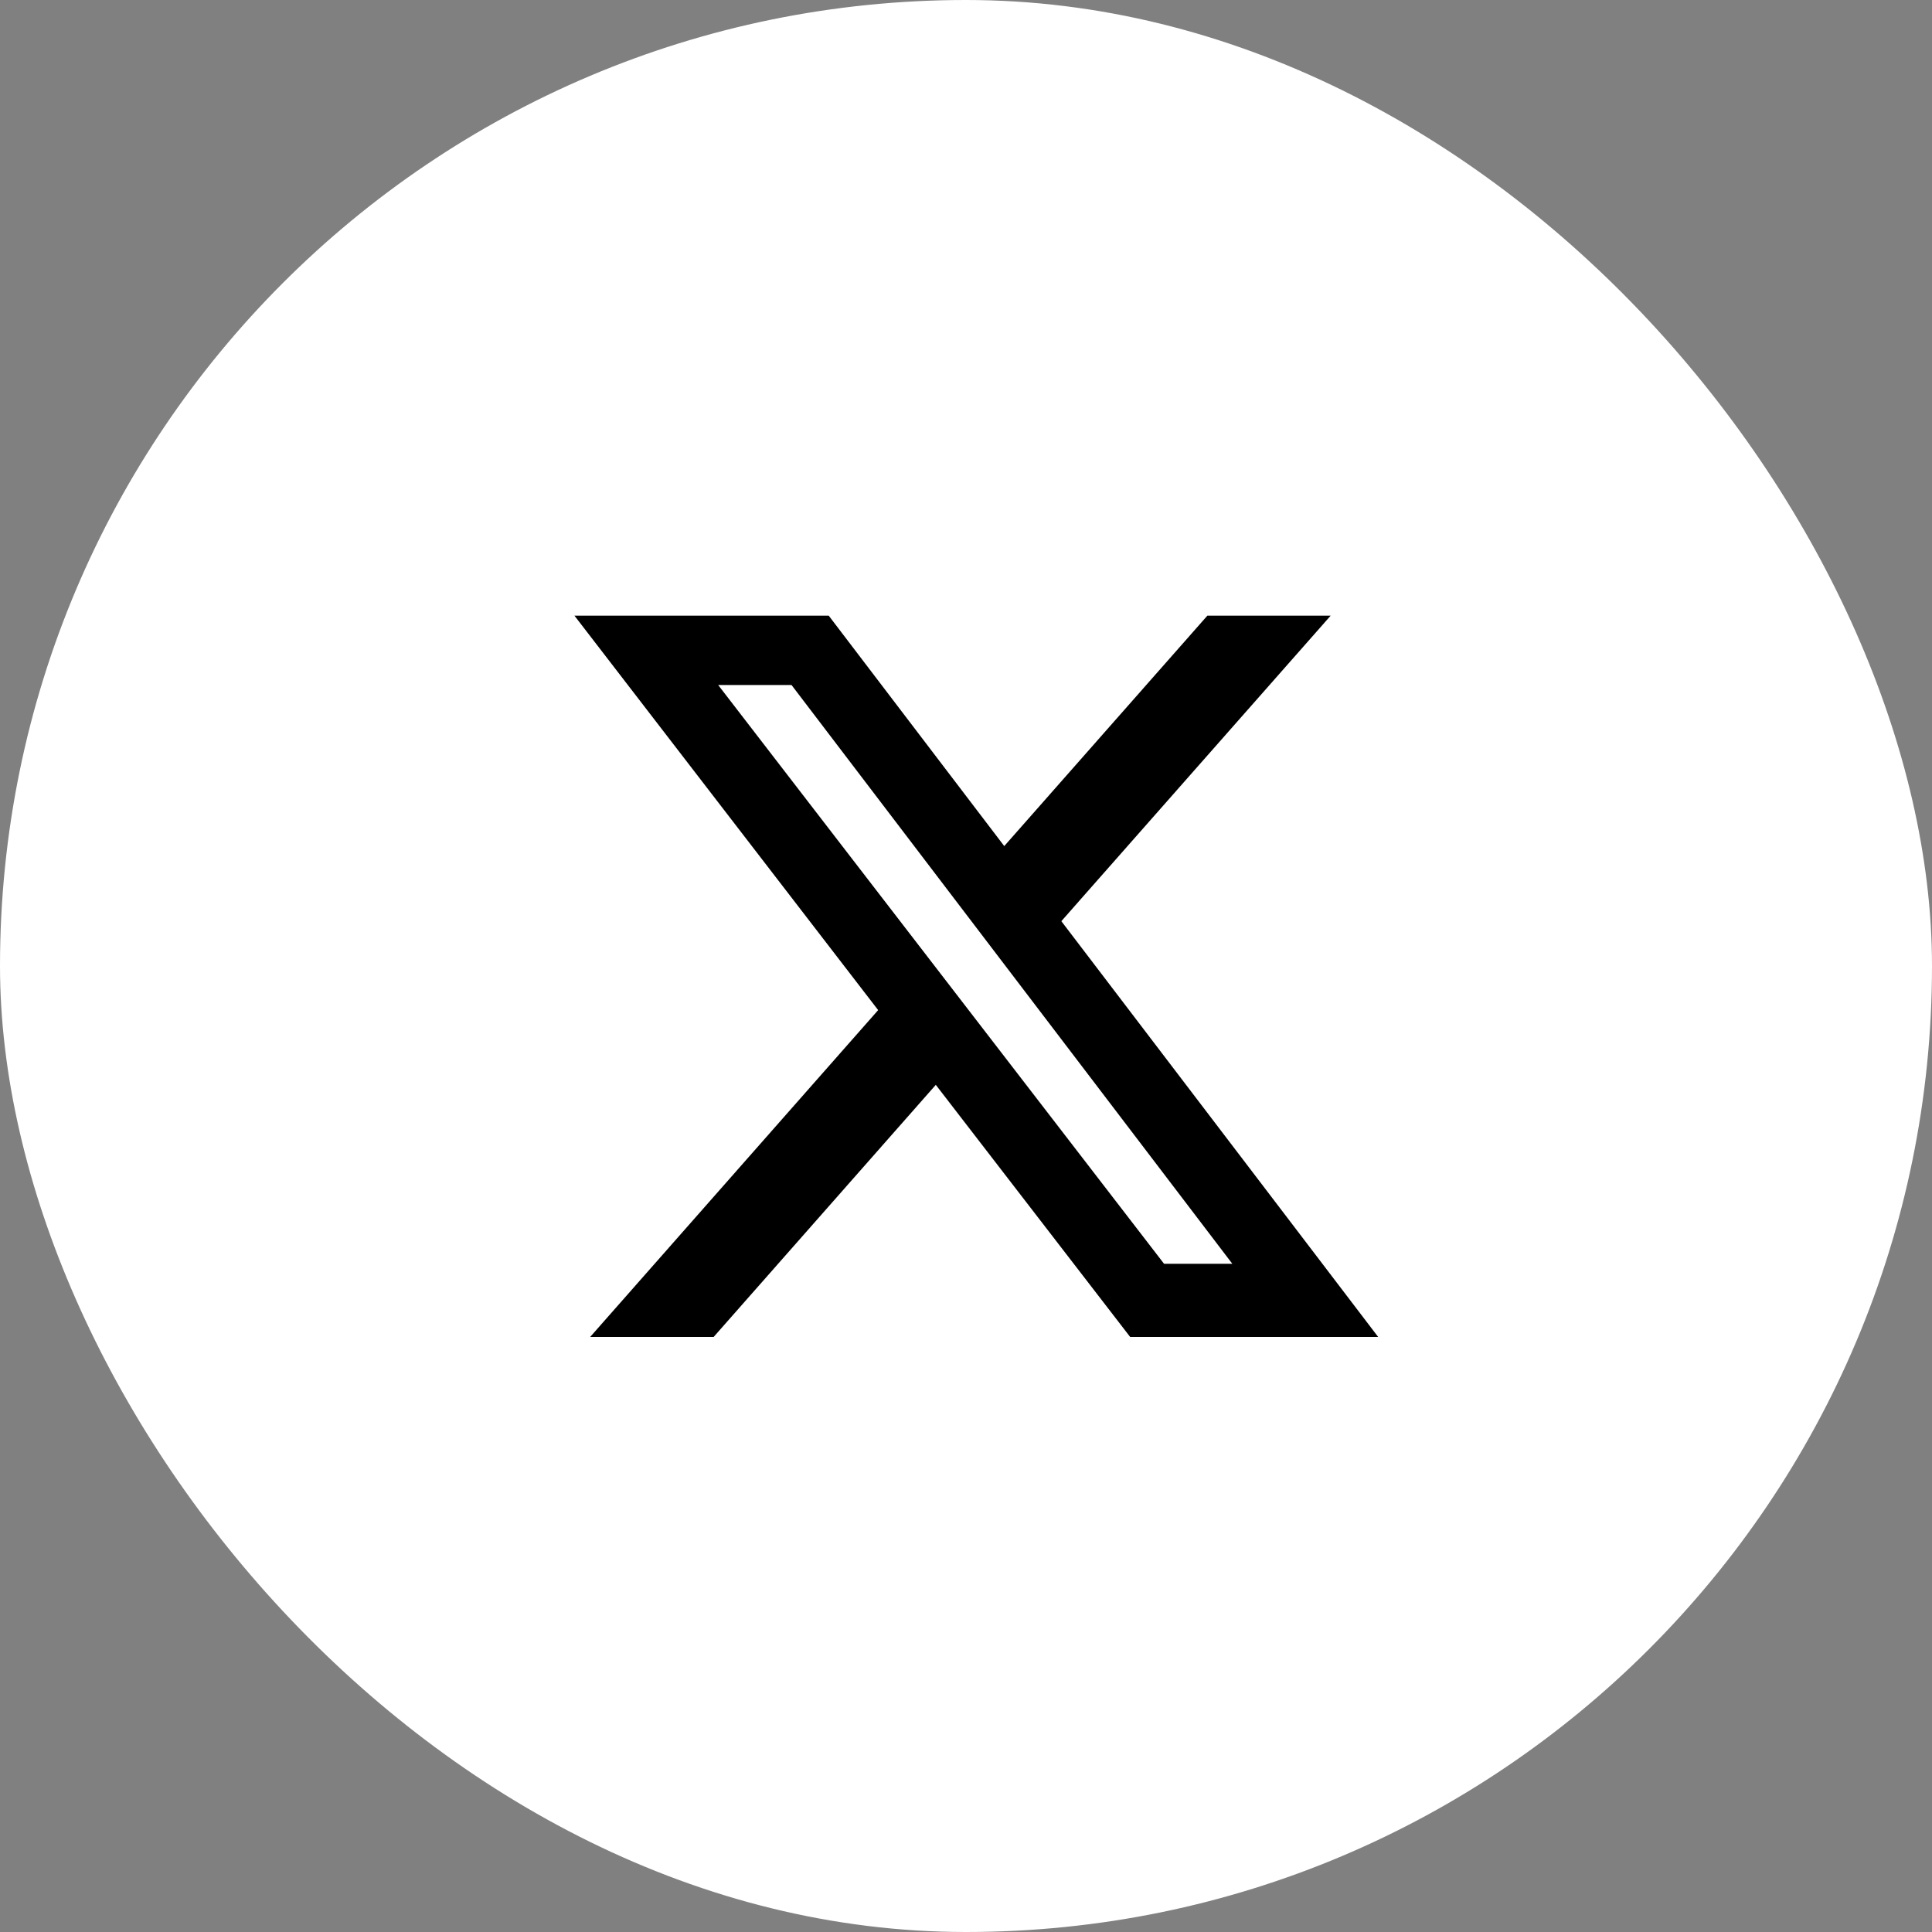 <svg width="60" height="60" viewBox="0 0 60 60" fill="none" xmlns="http://www.w3.org/2000/svg">
<rect x="0" y="0" width="60" height="60" fill="#808080" stroke="none"/>
<rect width="60" height="60" rx="30" fill="white"/>
<path d="M37.496 19.12H41.325L32.961 28.608L42.8 41.52H35.098L29.062 33.691L22.163 41.52H18.328L27.272 31.37L17.84 19.12H25.737L31.188 26.276L37.496 19.12ZM36.151 39.248H38.271L24.582 21.274H22.304L36.151 39.248Z" fill="black"/>
</svg>

